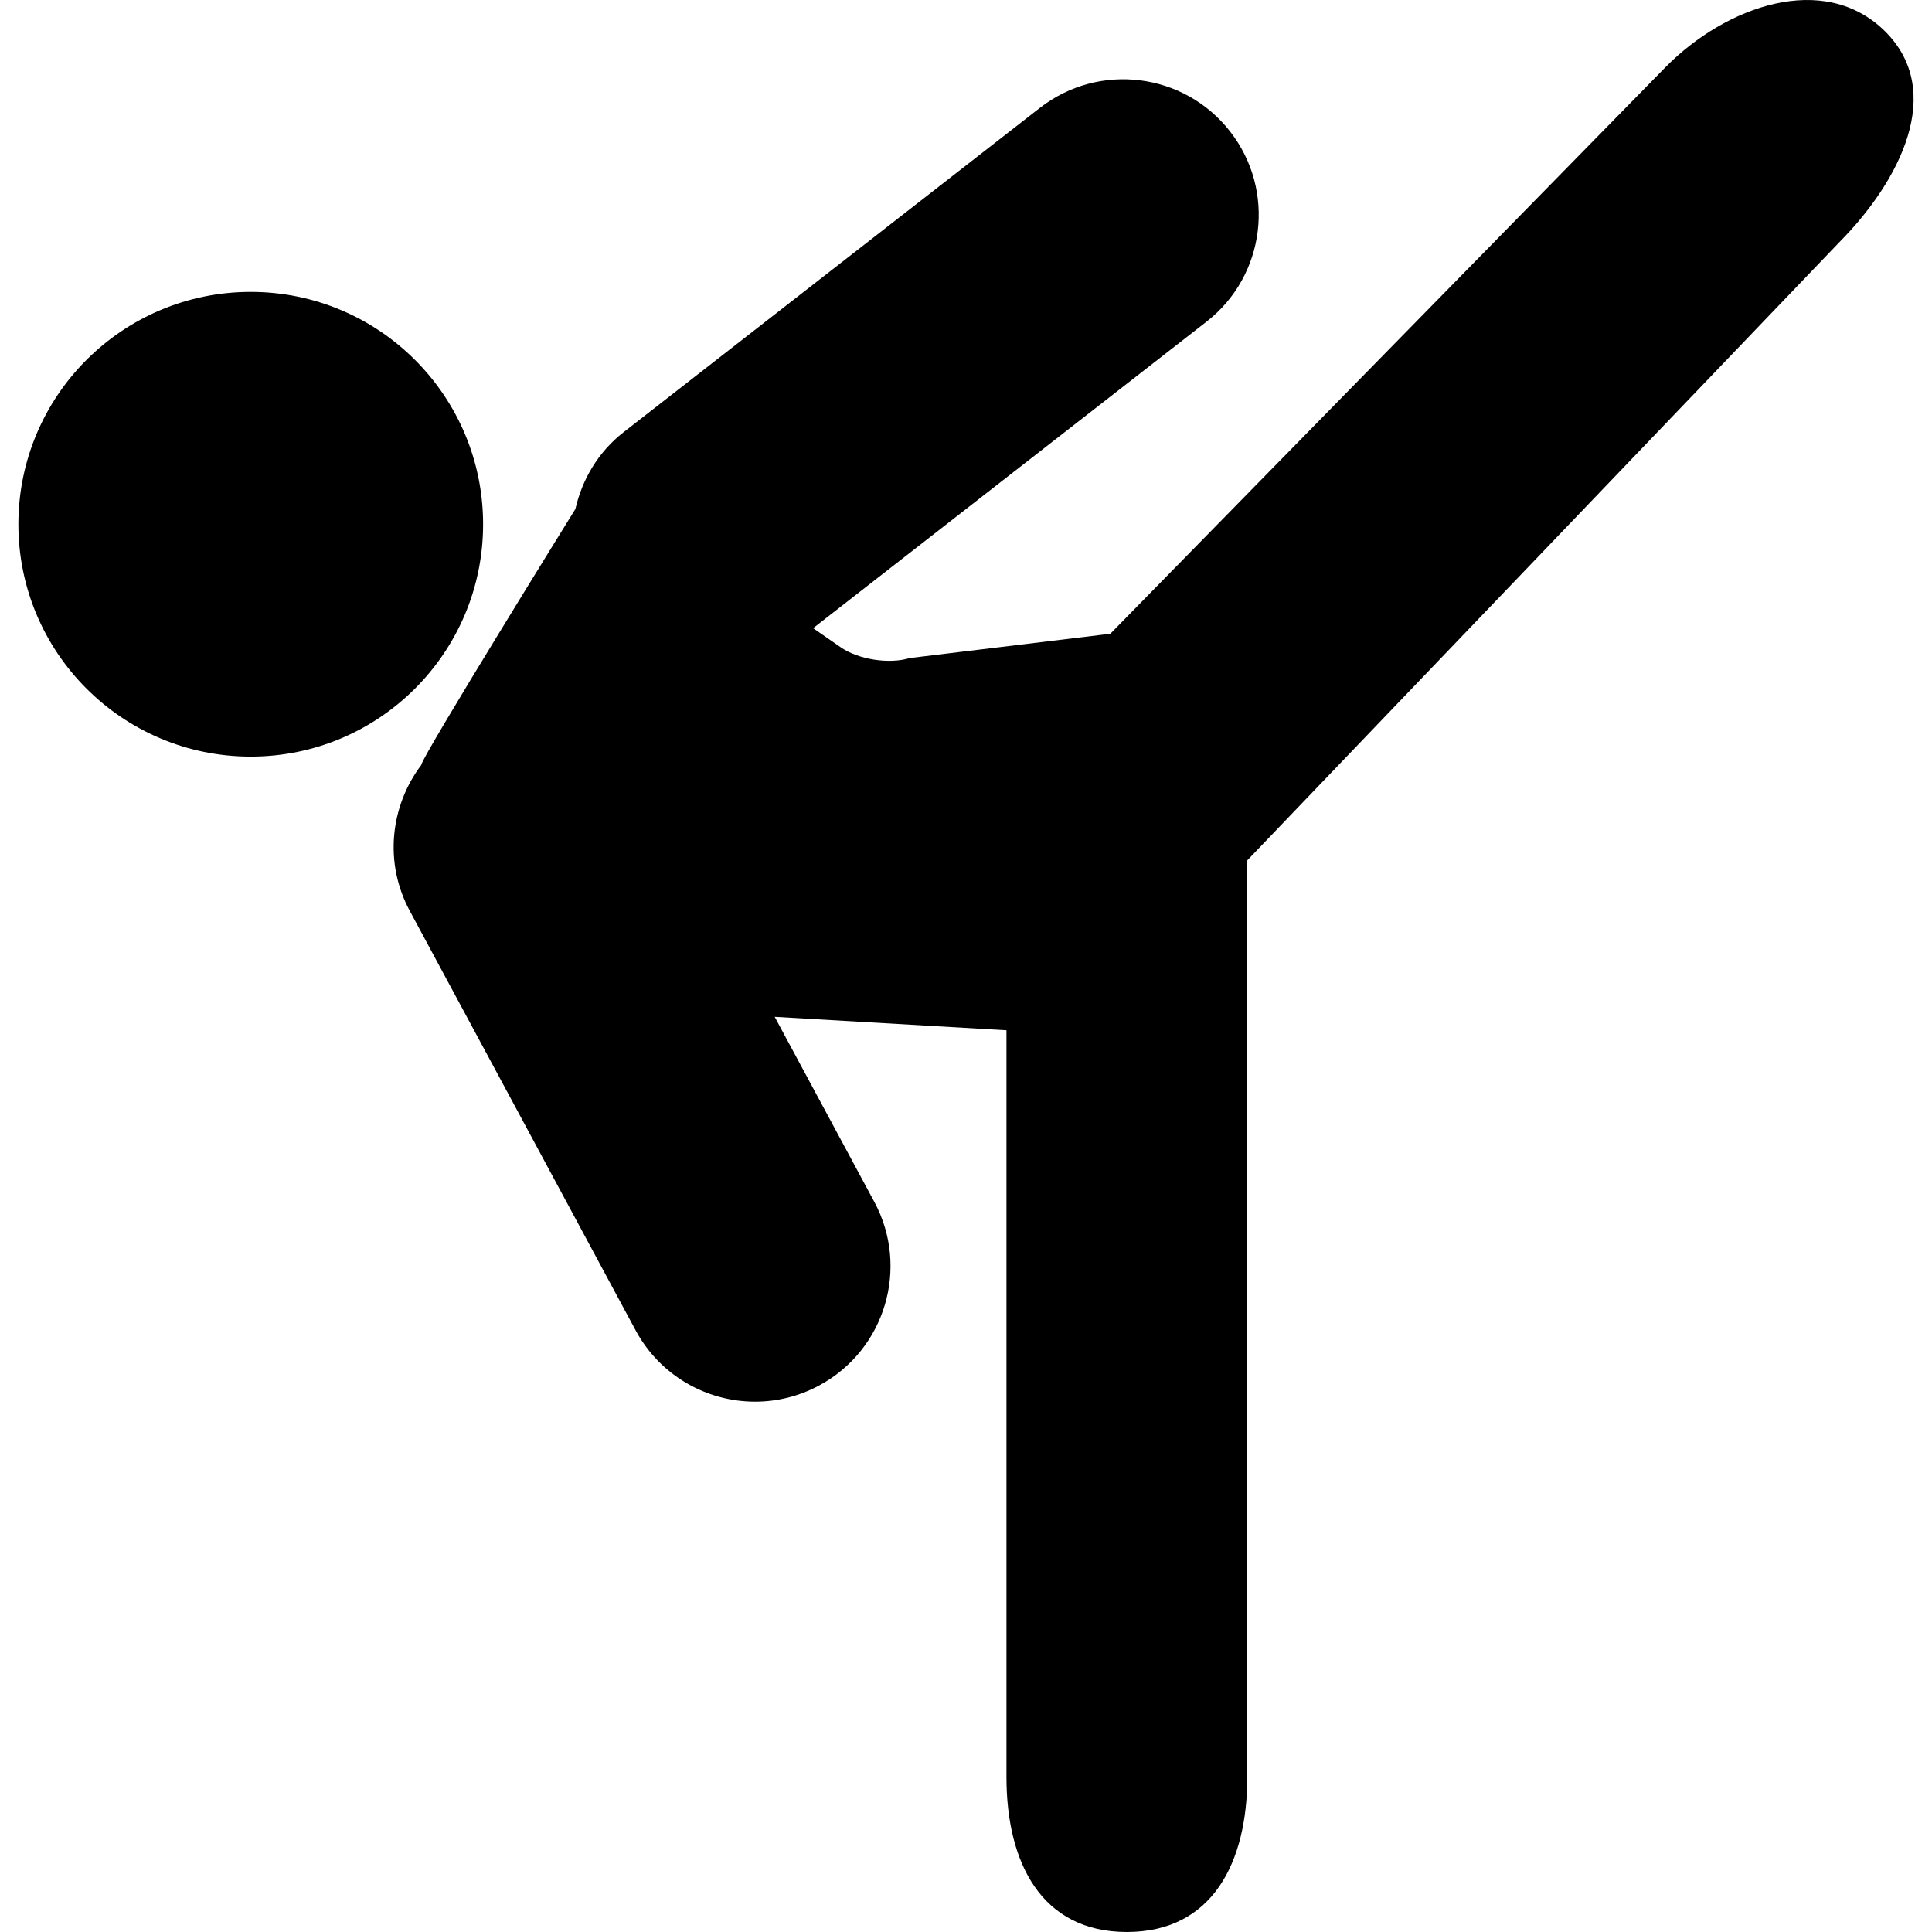 <?xml version="1.0" encoding="iso-8859-1"?>
<!-- Uploaded to: SVG Repo, www.svgrepo.com, Generator: SVG Repo Mixer Tools -->
<!DOCTYPE svg PUBLIC "-//W3C//DTD SVG 1.1//EN" "http://www.w3.org/Graphics/SVG/1.1/DTD/svg11.dtd">
<svg fill="#000000" version="1.1" id="Capa_1" xmlns="http://www.w3.org/2000/svg" xmlns:xlink="http://www.w3.org/1999/xlink" 
	 width="800px" height="800px" viewBox="0 0 536.138 536.138"
	 xml:space="preserve">
<g>
	<g>
		<circle cx="69.582" cy="145.48" r="64.48"/>
		<path d="M523.083,8.66c-16.878-16.677-44.093-7-60.789,9.868L308.118,175.87l-55.663,6.741c-5.68,1.75-14.229,0.421-19.116-2.964
			l-7.698-5.327l109.165-85.049c16.381-12.756,19.326-36.395,6.551-52.784c-12.747-16.381-36.386-19.307-52.775-6.561
			L173.067,119.92c-7.124,5.556-11.542,13.196-13.397,21.362c-0.038,0.076-0.105,0.124-0.144,0.201c0,0-42.658,68.802-42.629,70.819
			c-8.587,11.38-10.385,27.11-3.185,40.469l62.682,116.414c6.799,12.613,19.756,19.785,33.144,19.785
			c6.024,0,12.135-1.444,17.805-4.504c18.284-9.85,25.121-32.656,15.281-50.949l-27.645-51.341l64.317,3.729v207.257
			c0,23.725,9.677,42.975,33.411,42.975s33.421-19.25,33.421-42.975V240.665c0-0.593-0.152-1.147-0.172-1.74l164.59-171.838
			C527.224,50.219,539.951,25.365,523.083,8.66z"/>
	</g>
</g>
</svg>